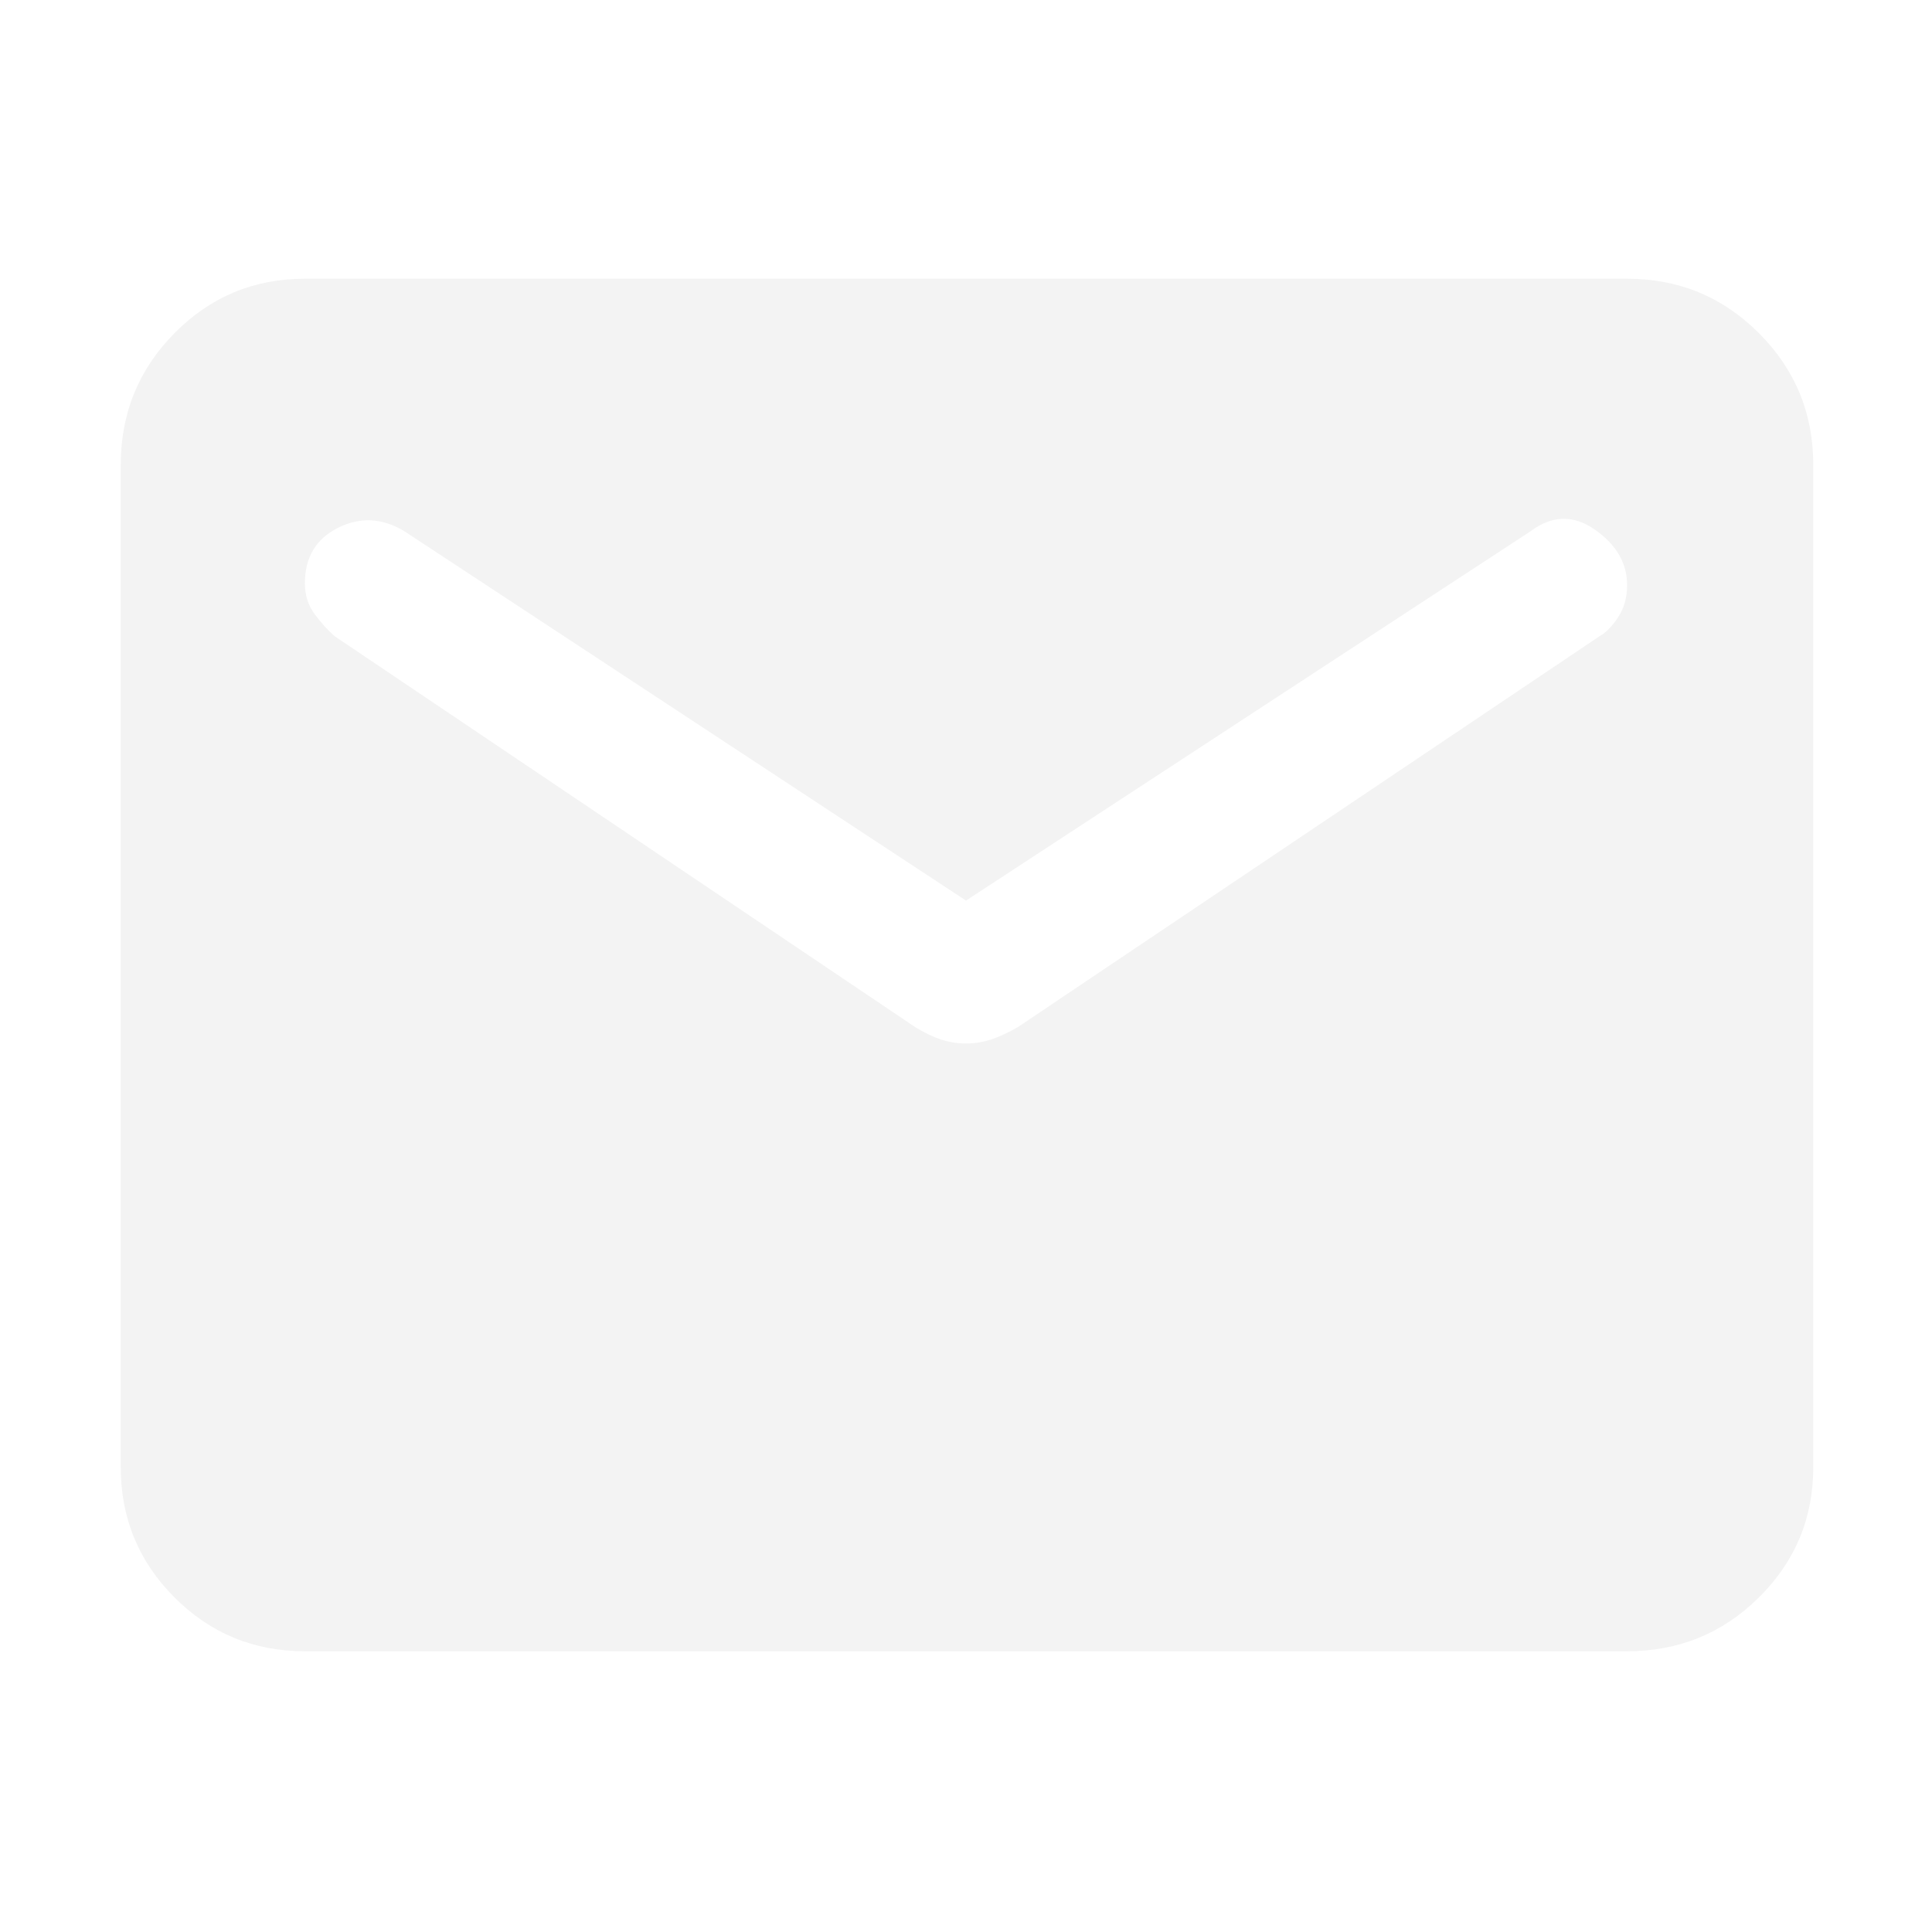 <svg xmlns="http://www.w3.org/2000/svg" fill="rgba(0, 0, 0, 0.05)" height="48" viewBox="0 96 960 960" width="48"><path d="M151.5 916.5q-38.05 0-64.775-26.725Q60 863.05 60 825V327q0-38.463 26.725-65.481Q113.45 234.5 151.5 234.5h657q38.463 0 65.481 27.019Q901 288.537 901 327v498q0 38.05-27.019 64.775Q846.963 916.5 808.5 916.5h-657Zm328.5-302q6.5 0 12.5-2t13.139-6.05L795 412q4.5-2.5 9-9.25t4.5-16.015q0-16.368-16-27.551-16-11.184-32 .816L480 543.5 201 360q-16.5-10-33-1.75t-16.5 27.591q0 8.864 5 15.511 5 6.648 9.689 10.713l288.693 194.386Q461.5 610.5 467.5 612.5t12.5 2Z"/></svg>